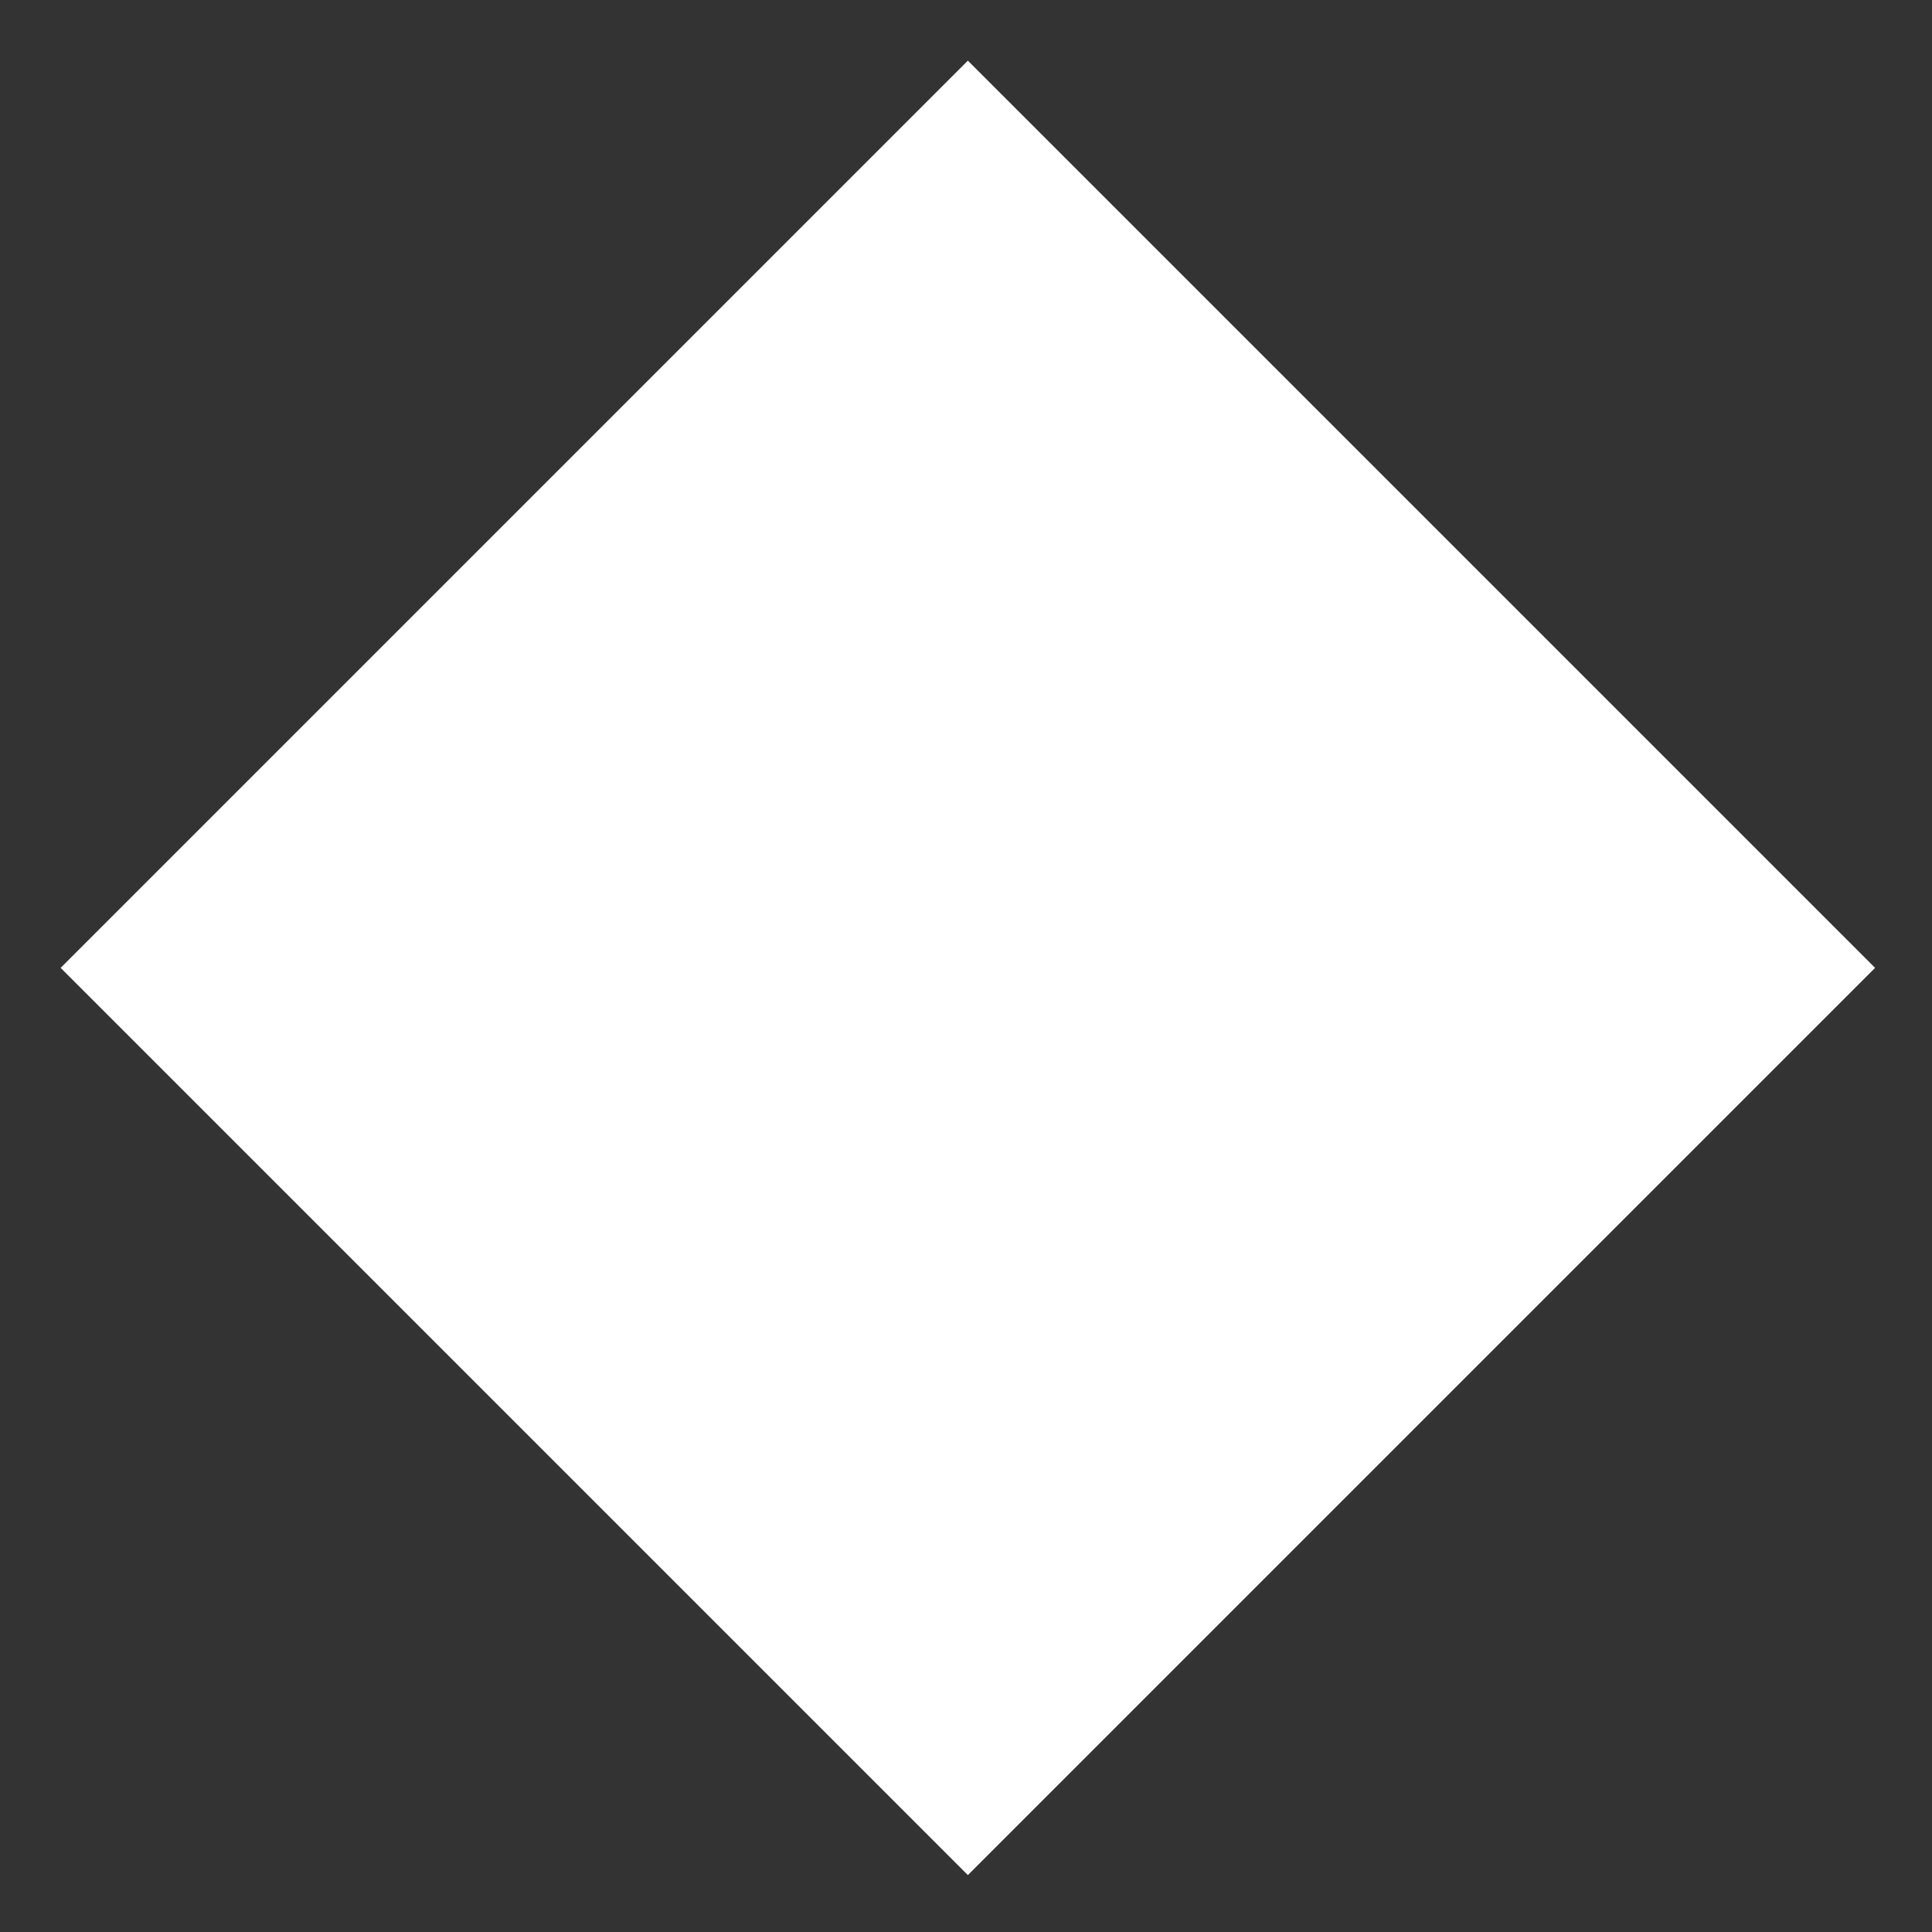 <svg width="27" height="27" viewBox="0 0 27 27" fill="none" xmlns="http://www.w3.org/2000/svg">
<rect x="0" y="0" width="27" height="27" fill="#333333" stroke="none"/>
<path d="M13.526 2L2 13.526L13.526 25.052L25.052 13.526L13.526 2Z" fill="white" stroke="white" stroke-width="1.63"/>
</svg>
